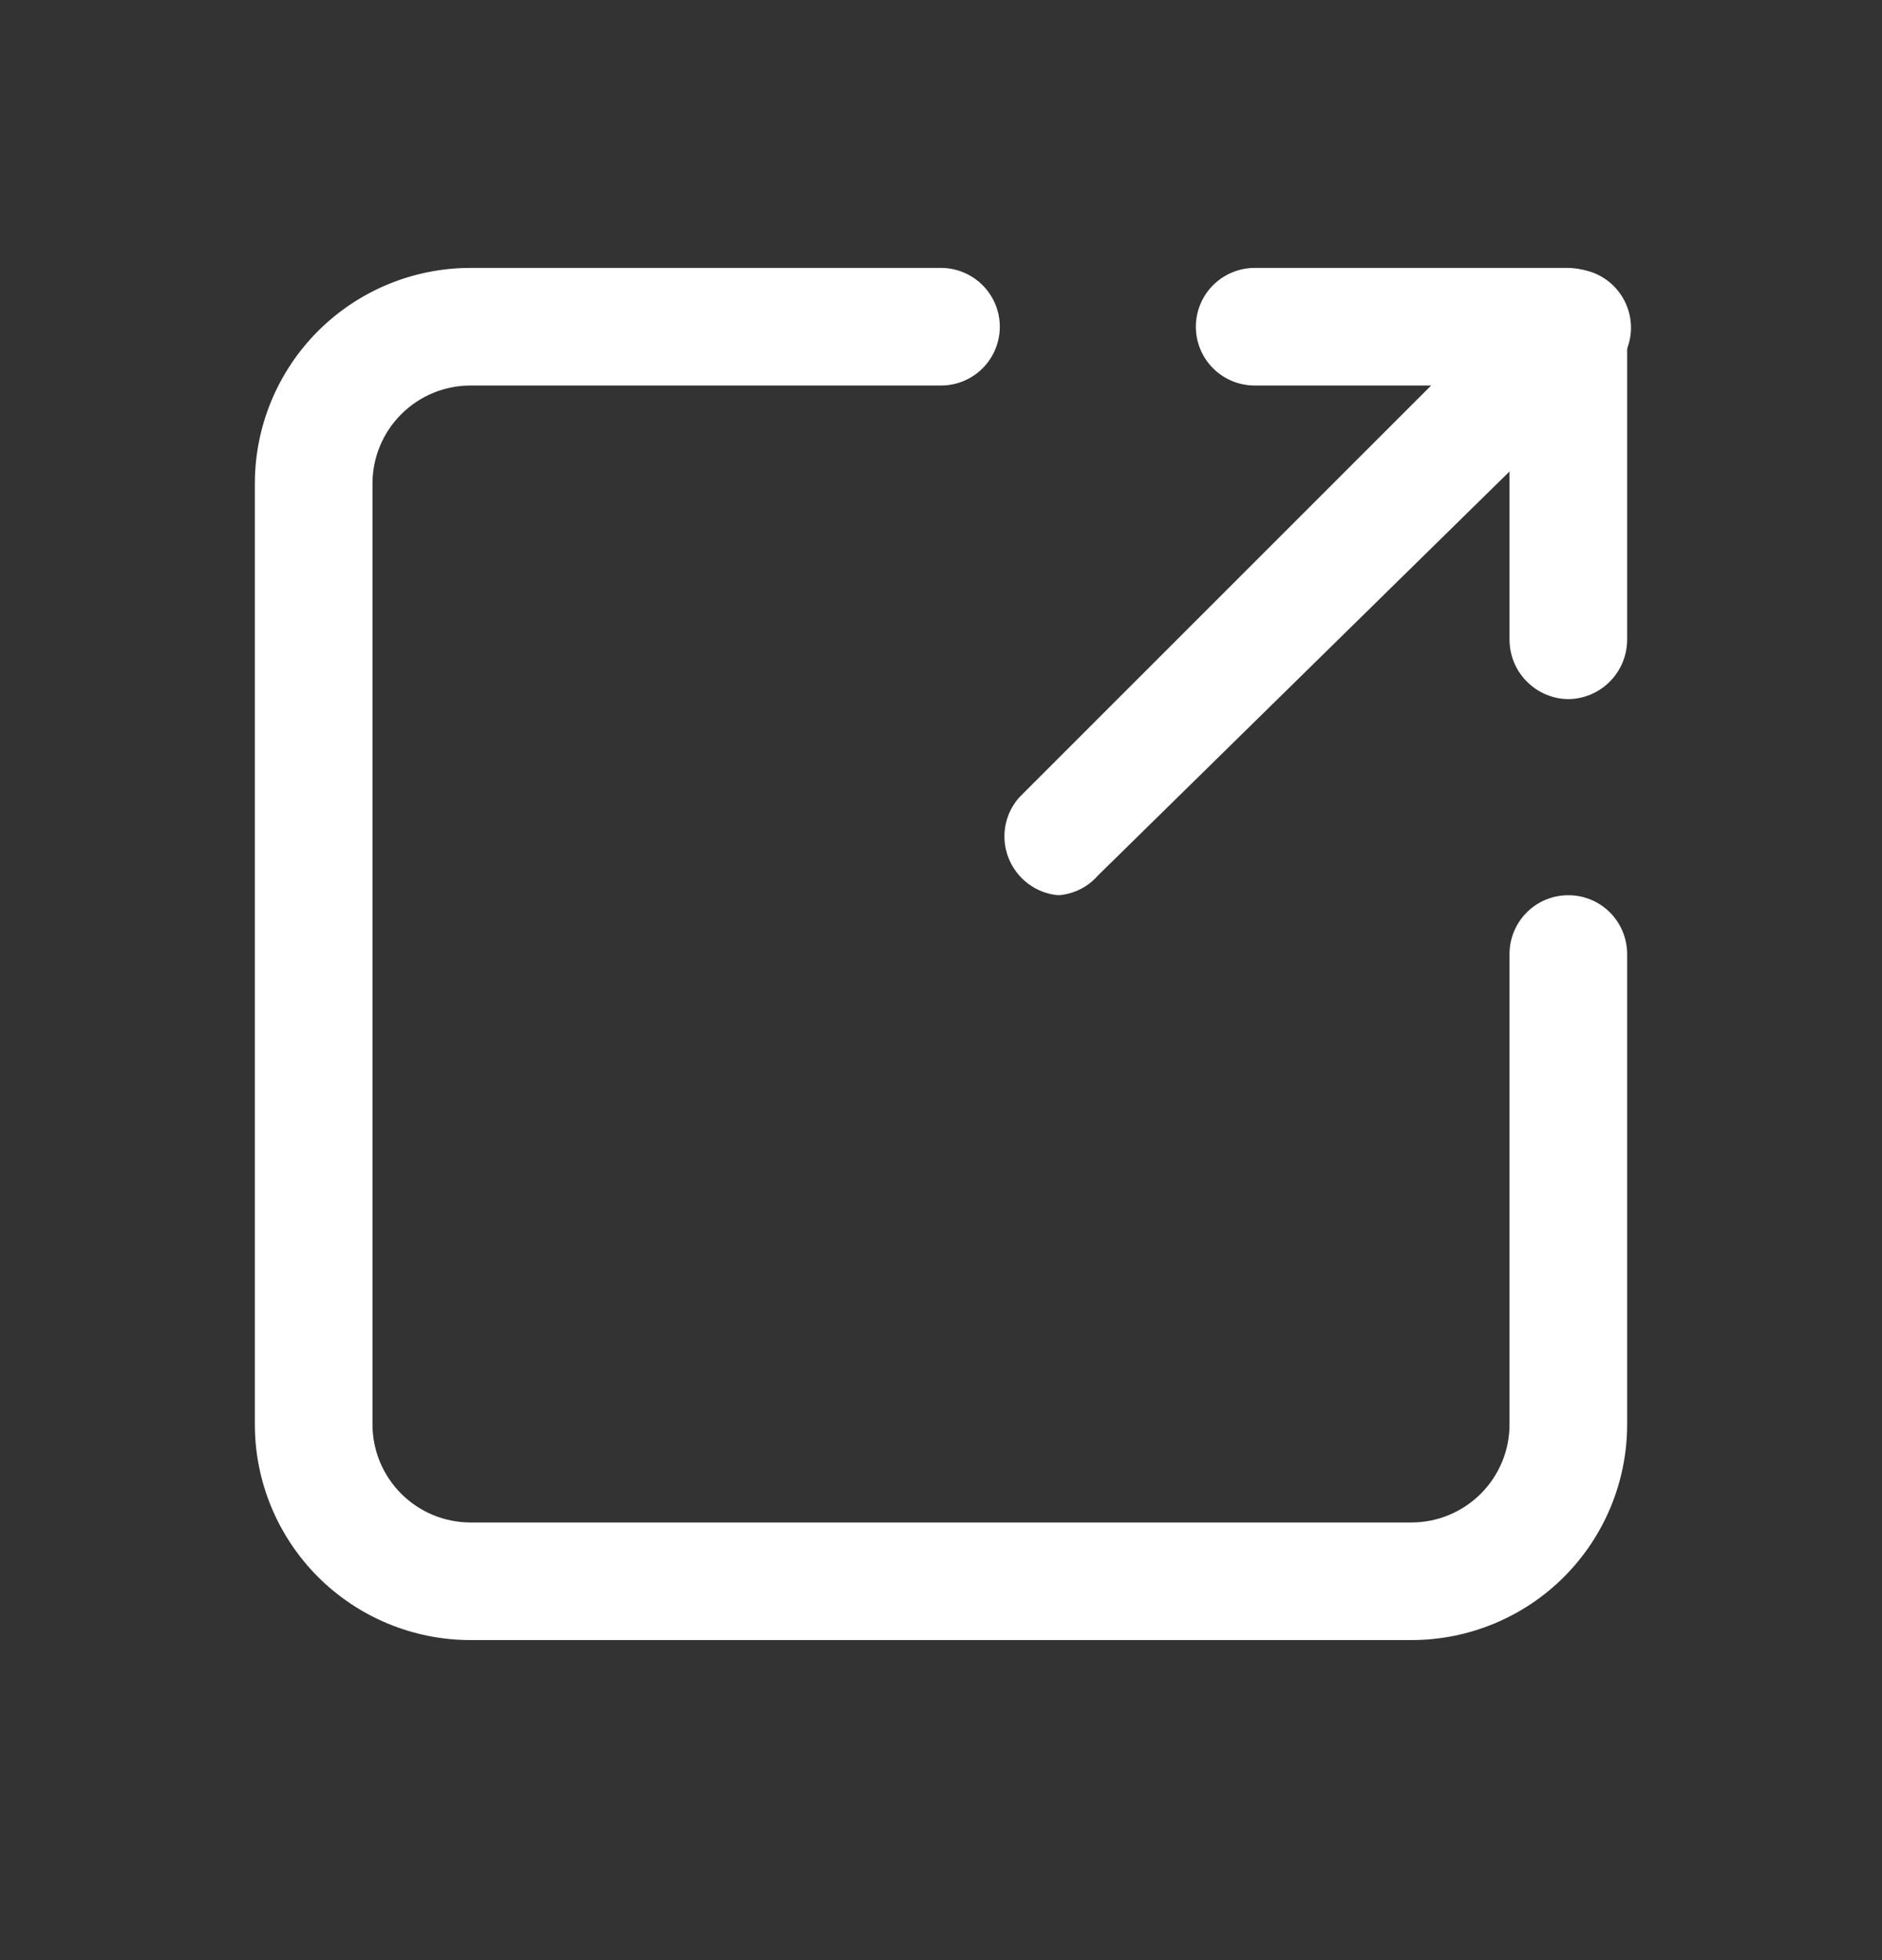 <svg width="24" height="25" viewBox="0 0 24 25" fill="none" xmlns="http://www.w3.org/2000/svg">
<rect x="0" y="0" width="24" height="25" fill="#333333" stroke="none"/>
<g clip-path="url(#clip0_2755_18779)">
<path d="M18 20.918H6C5.271 20.918 4.571 20.628 4.055 20.112C3.54 19.596 3.25 18.897 3.25 18.168V6.167C3.25 5.438 3.54 4.739 4.055 4.223C4.571 3.707 5.271 3.417 6 3.417H12C12.199 3.417 12.39 3.497 12.53 3.637C12.671 3.778 12.75 3.969 12.75 4.167C12.75 4.366 12.671 4.557 12.53 4.698C12.39 4.838 12.199 4.917 12 4.917H6C5.668 4.917 5.351 5.049 5.116 5.284C4.882 5.518 4.75 5.836 4.75 6.167V18.168C4.75 18.499 4.882 18.817 5.116 19.051C5.351 19.286 5.668 19.418 6 19.418H18C18.331 19.418 18.649 19.286 18.884 19.051C19.118 18.817 19.25 18.499 19.25 18.168V12.168C19.25 11.969 19.329 11.778 19.47 11.637C19.61 11.496 19.801 11.418 20 11.418C20.199 11.418 20.39 11.496 20.53 11.637C20.671 11.778 20.75 11.969 20.75 12.168V18.168C20.75 18.897 20.46 19.596 19.945 20.112C19.429 20.628 18.729 20.918 18 20.918ZM20 8.917C19.802 8.915 19.613 8.835 19.473 8.695C19.332 8.555 19.253 8.366 19.25 8.167V4.917H16C15.801 4.917 15.61 4.838 15.47 4.698C15.329 4.557 15.25 4.366 15.25 4.167C15.25 3.969 15.329 3.778 15.47 3.637C15.61 3.497 15.801 3.417 16 3.417H20C20.198 3.42 20.387 3.5 20.527 3.64C20.668 3.78 20.747 3.969 20.75 4.167V8.167C20.747 8.366 20.668 8.555 20.527 8.695C20.387 8.835 20.198 8.915 20 8.917Z" fill="white"/>
<path d="M13.5 11.418C13.307 11.403 13.128 11.313 13 11.168C12.877 11.03 12.809 10.852 12.809 10.668C12.809 10.483 12.877 10.305 13 10.168L19.5 3.667C19.569 3.594 19.651 3.535 19.744 3.494C19.835 3.453 19.935 3.431 20.035 3.429C20.136 3.427 20.236 3.446 20.33 3.483C20.423 3.521 20.508 3.577 20.579 3.648C20.65 3.72 20.706 3.804 20.744 3.898C20.782 3.991 20.8 4.091 20.799 4.192C20.797 4.293 20.775 4.392 20.734 4.484C20.693 4.576 20.634 4.659 20.56 4.727L14 11.168C13.873 11.313 13.693 11.403 13.5 11.418Z" fill="white"/>
</g>
<defs>
<clipPath id="clip0_2755_18779">
<rect width="24" height="24" fill="white" transform="translate(0 0.167)"/>
</clipPath>
</defs>
</svg>
